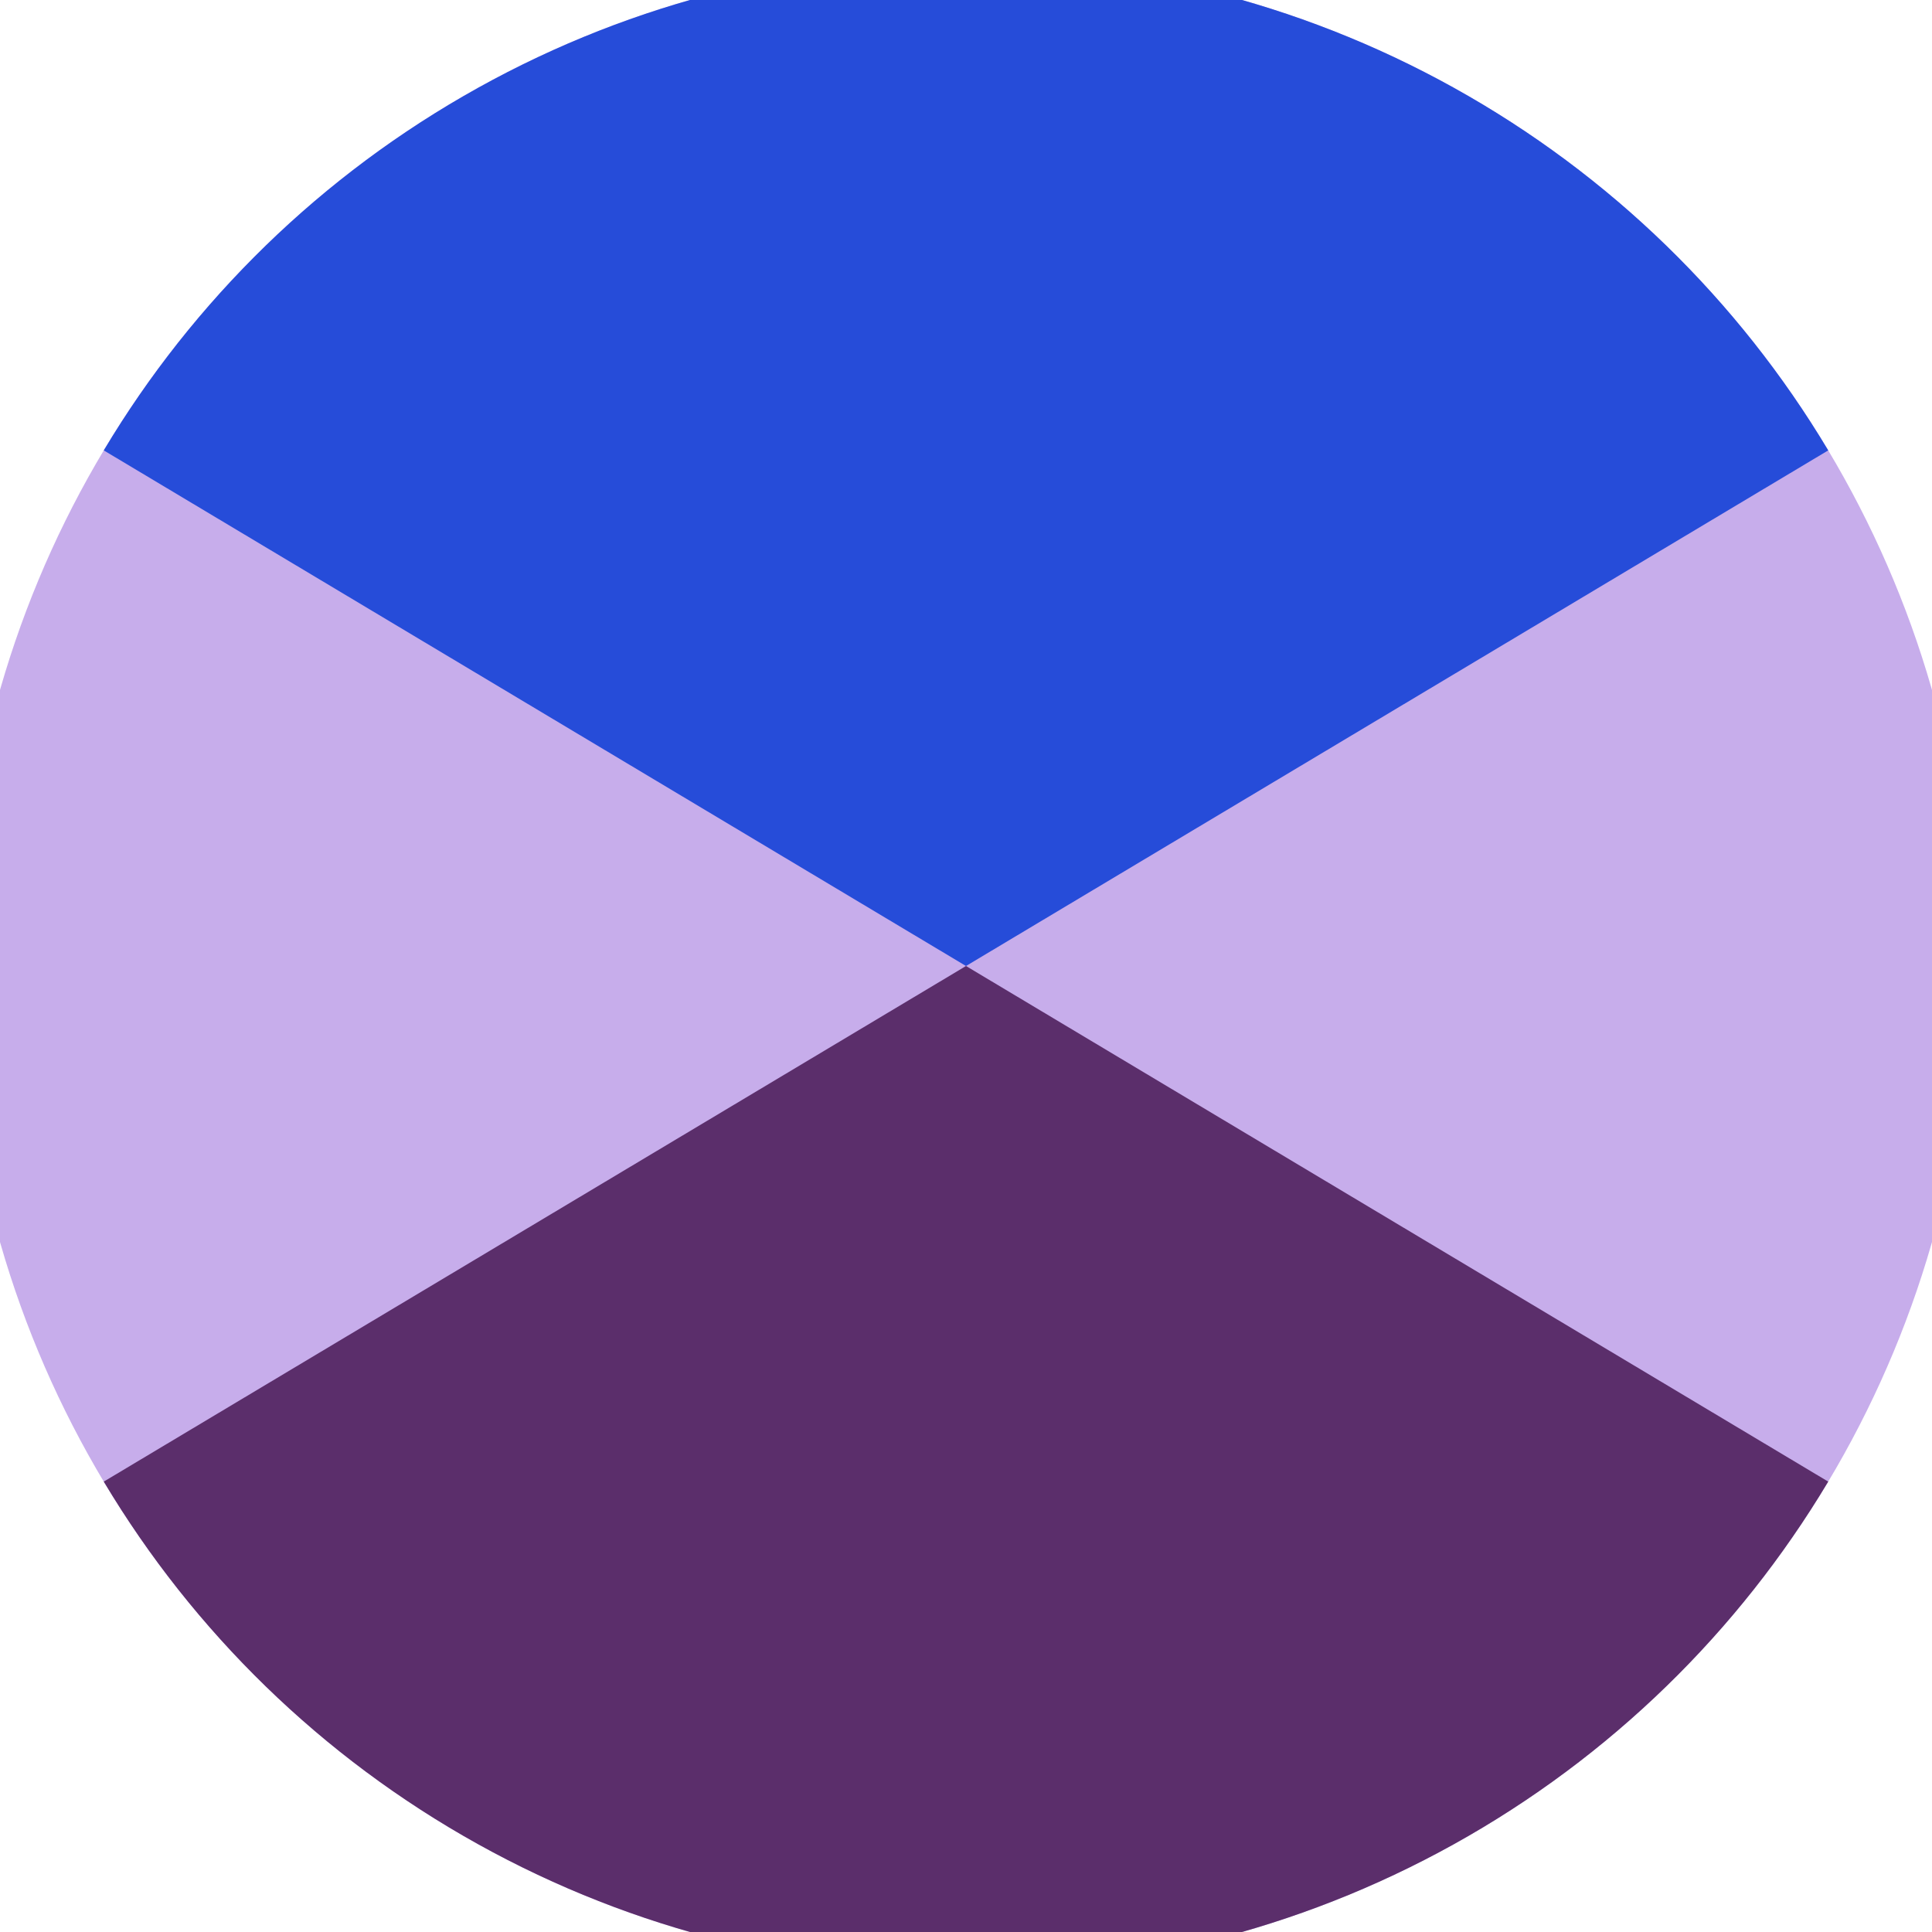 <svg xmlns="http://www.w3.org/2000/svg" width="128" height="128" viewBox="0 0 100 100" shape-rendering="geometricPrecision">
                            <defs>
                                <clipPath id="clip">
                                    <circle cx="50" cy="50" r="52" />
                                    <!--<rect x="0" y="0" width="100" height="100"/>-->
                                </clipPath>
                            </defs>
                            <g transform="rotate(0 50 50)">
                            <rect x="0" y="0" width="100" height="100" fill="#c7adeb" clip-path="url(#clip)"/><path d="M 0 20.1 L 50 50 L 100 20.1 V -1 H -1 Z" fill="#264cd9" clip-path="url(#clip)"/><path d="M 0 79.9 L 50 50 L 100 79.9 V 101 H -1 Z" fill="#5b2e6b" clip-path="url(#clip)"/></g></svg>